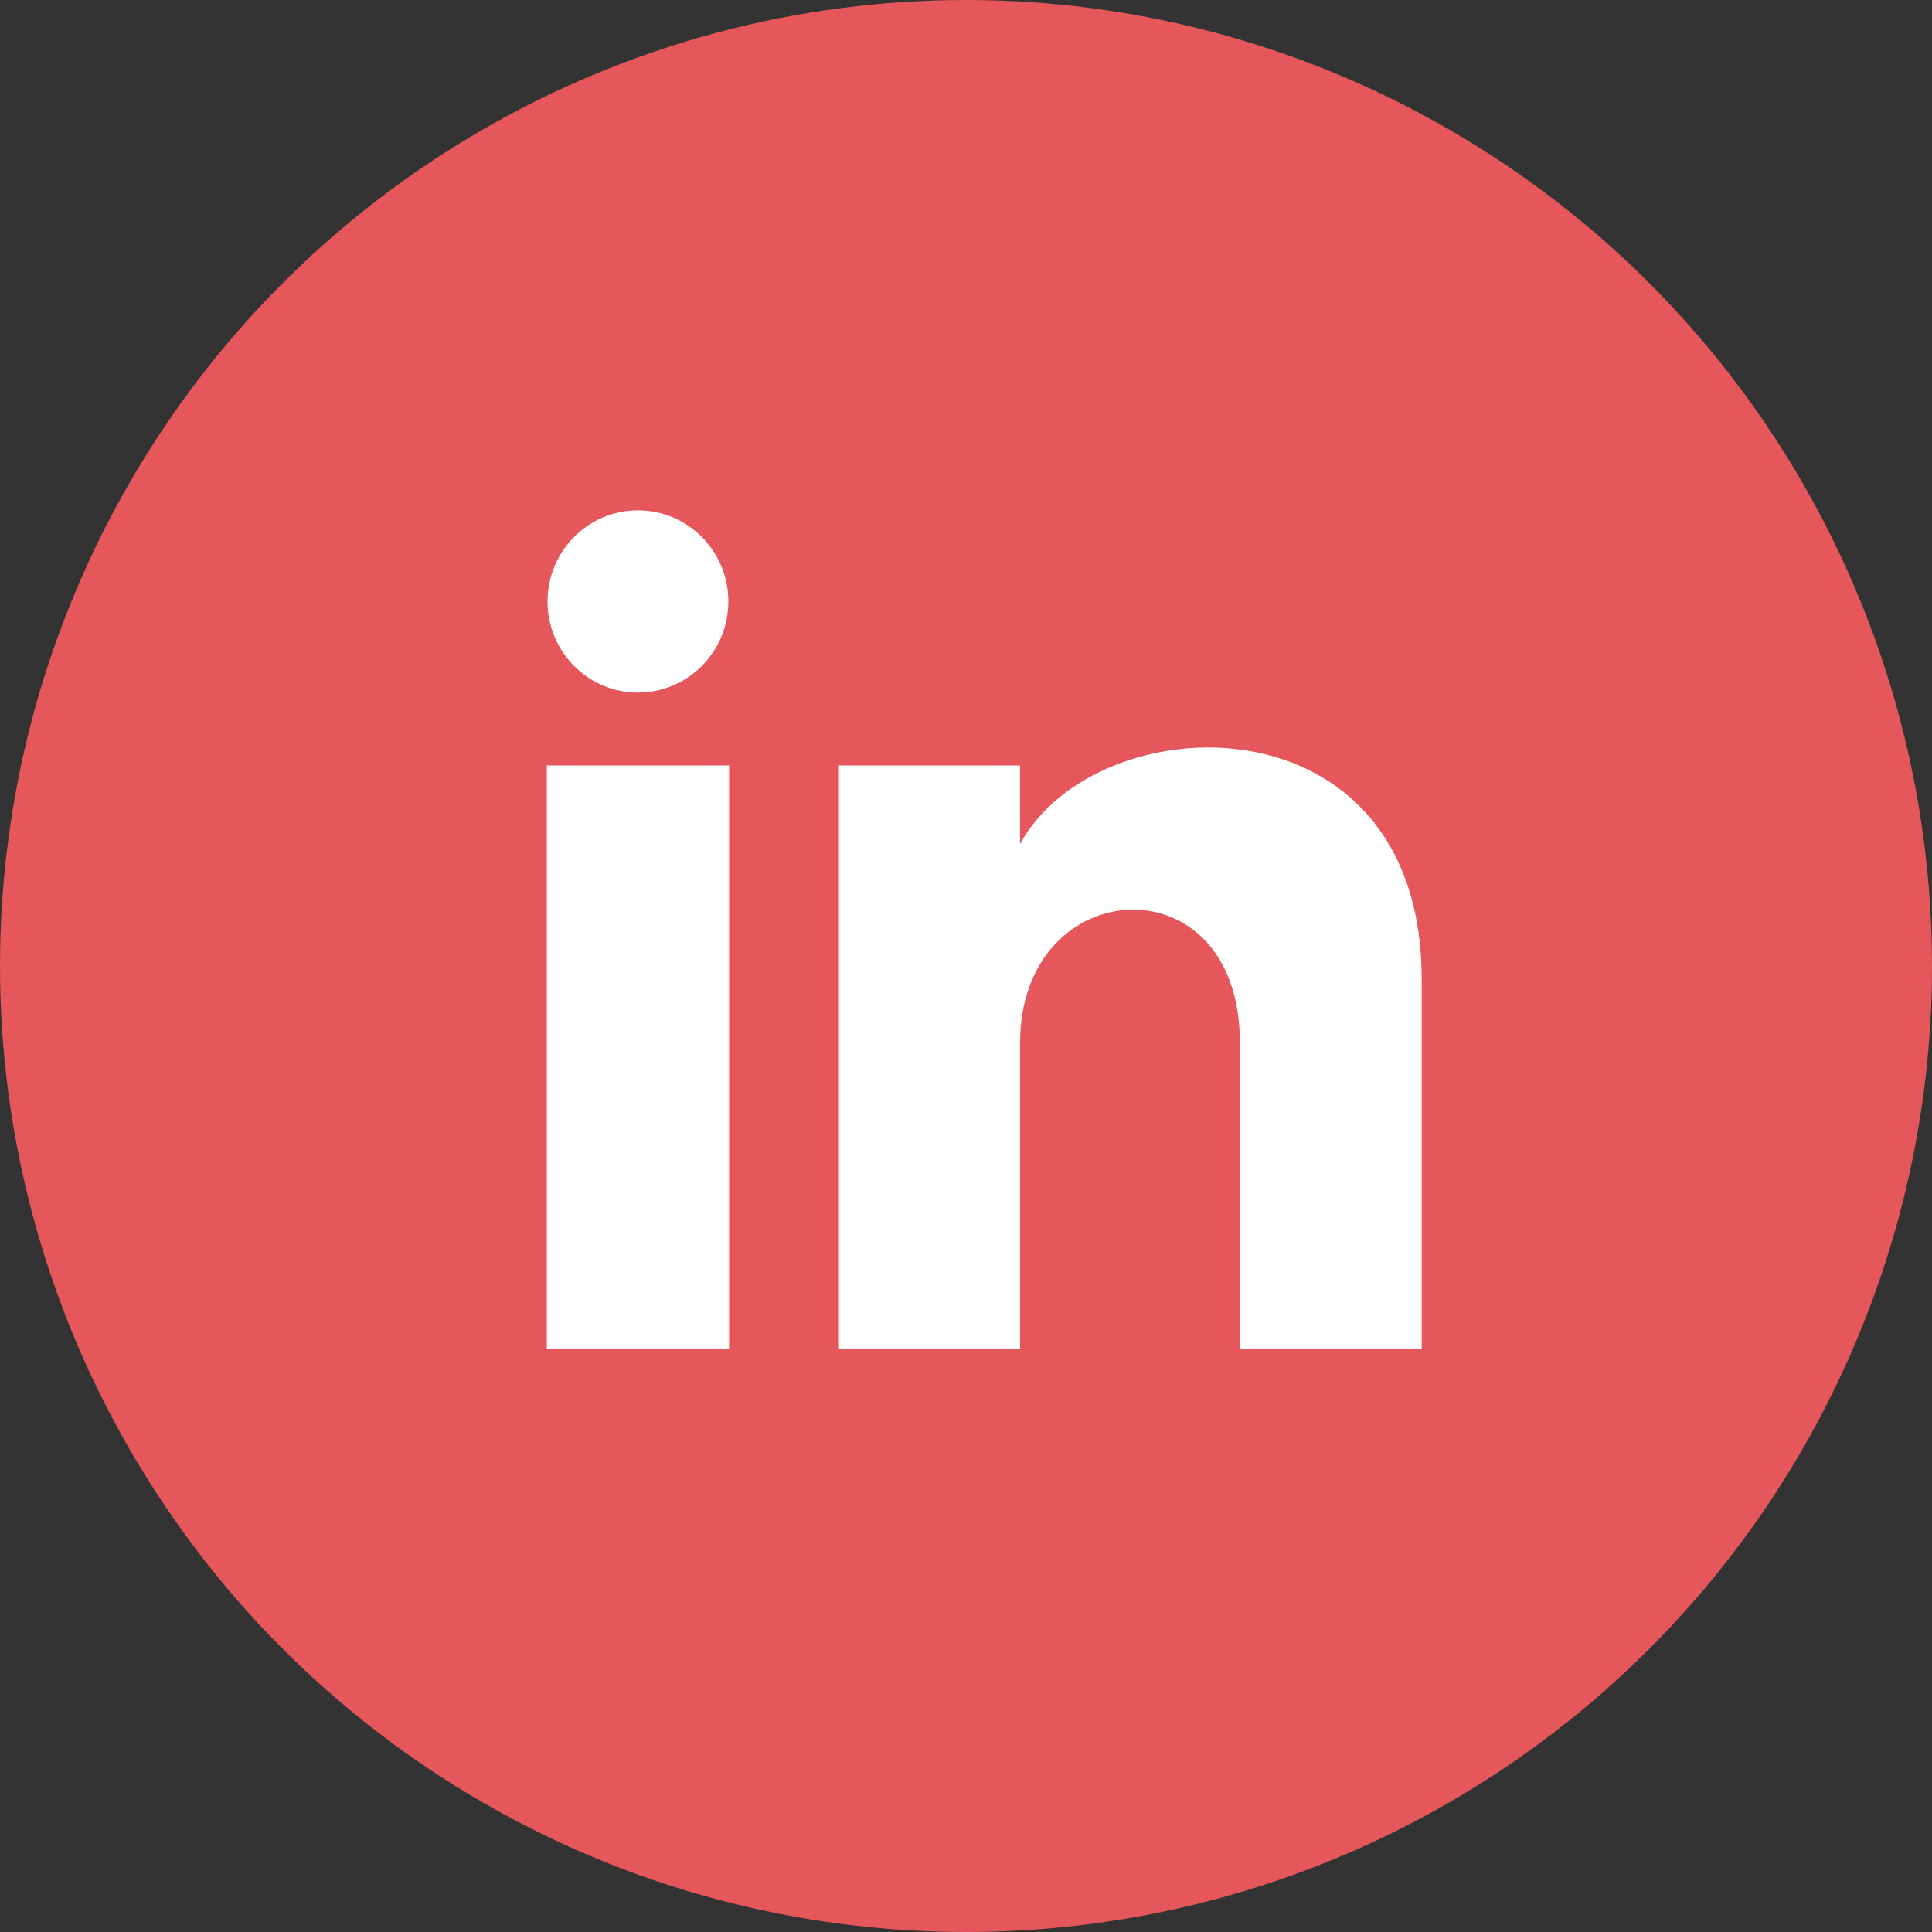 <?xml version="1.0" encoding="UTF-8"?> <svg xmlns="http://www.w3.org/2000/svg" width="40" height="40" viewBox="0 0 40 40" fill="none"><rect x="0" y="0" width="40" height="40" fill="#333333" stroke="none"/><circle cx="20" cy="20" r="20" fill="#E5575B"></circle><g clip-path="url(#clip0_483_222)"><path d="M15.08 12.453C15.08 13.495 14.242 14.339 13.208 14.339C12.174 14.339 11.336 13.495 11.336 12.453C11.336 11.411 12.174 10.566 13.208 10.566C14.242 10.566 15.08 11.411 15.08 12.453ZM15.095 15.849H11.321V27.924H15.095V15.849ZM21.119 15.849H17.369V27.924H21.12V21.585C21.12 18.061 25.67 17.773 25.67 21.585V27.924H29.434V20.278C29.434 14.331 22.701 14.548 21.119 17.475V15.849Z" fill="white"></path></g><defs><clipPath id="clip0_483_222"><rect width="18.113" height="18.113" fill="white" transform="translate(11.321 9.811)"></rect></clipPath></defs></svg> 